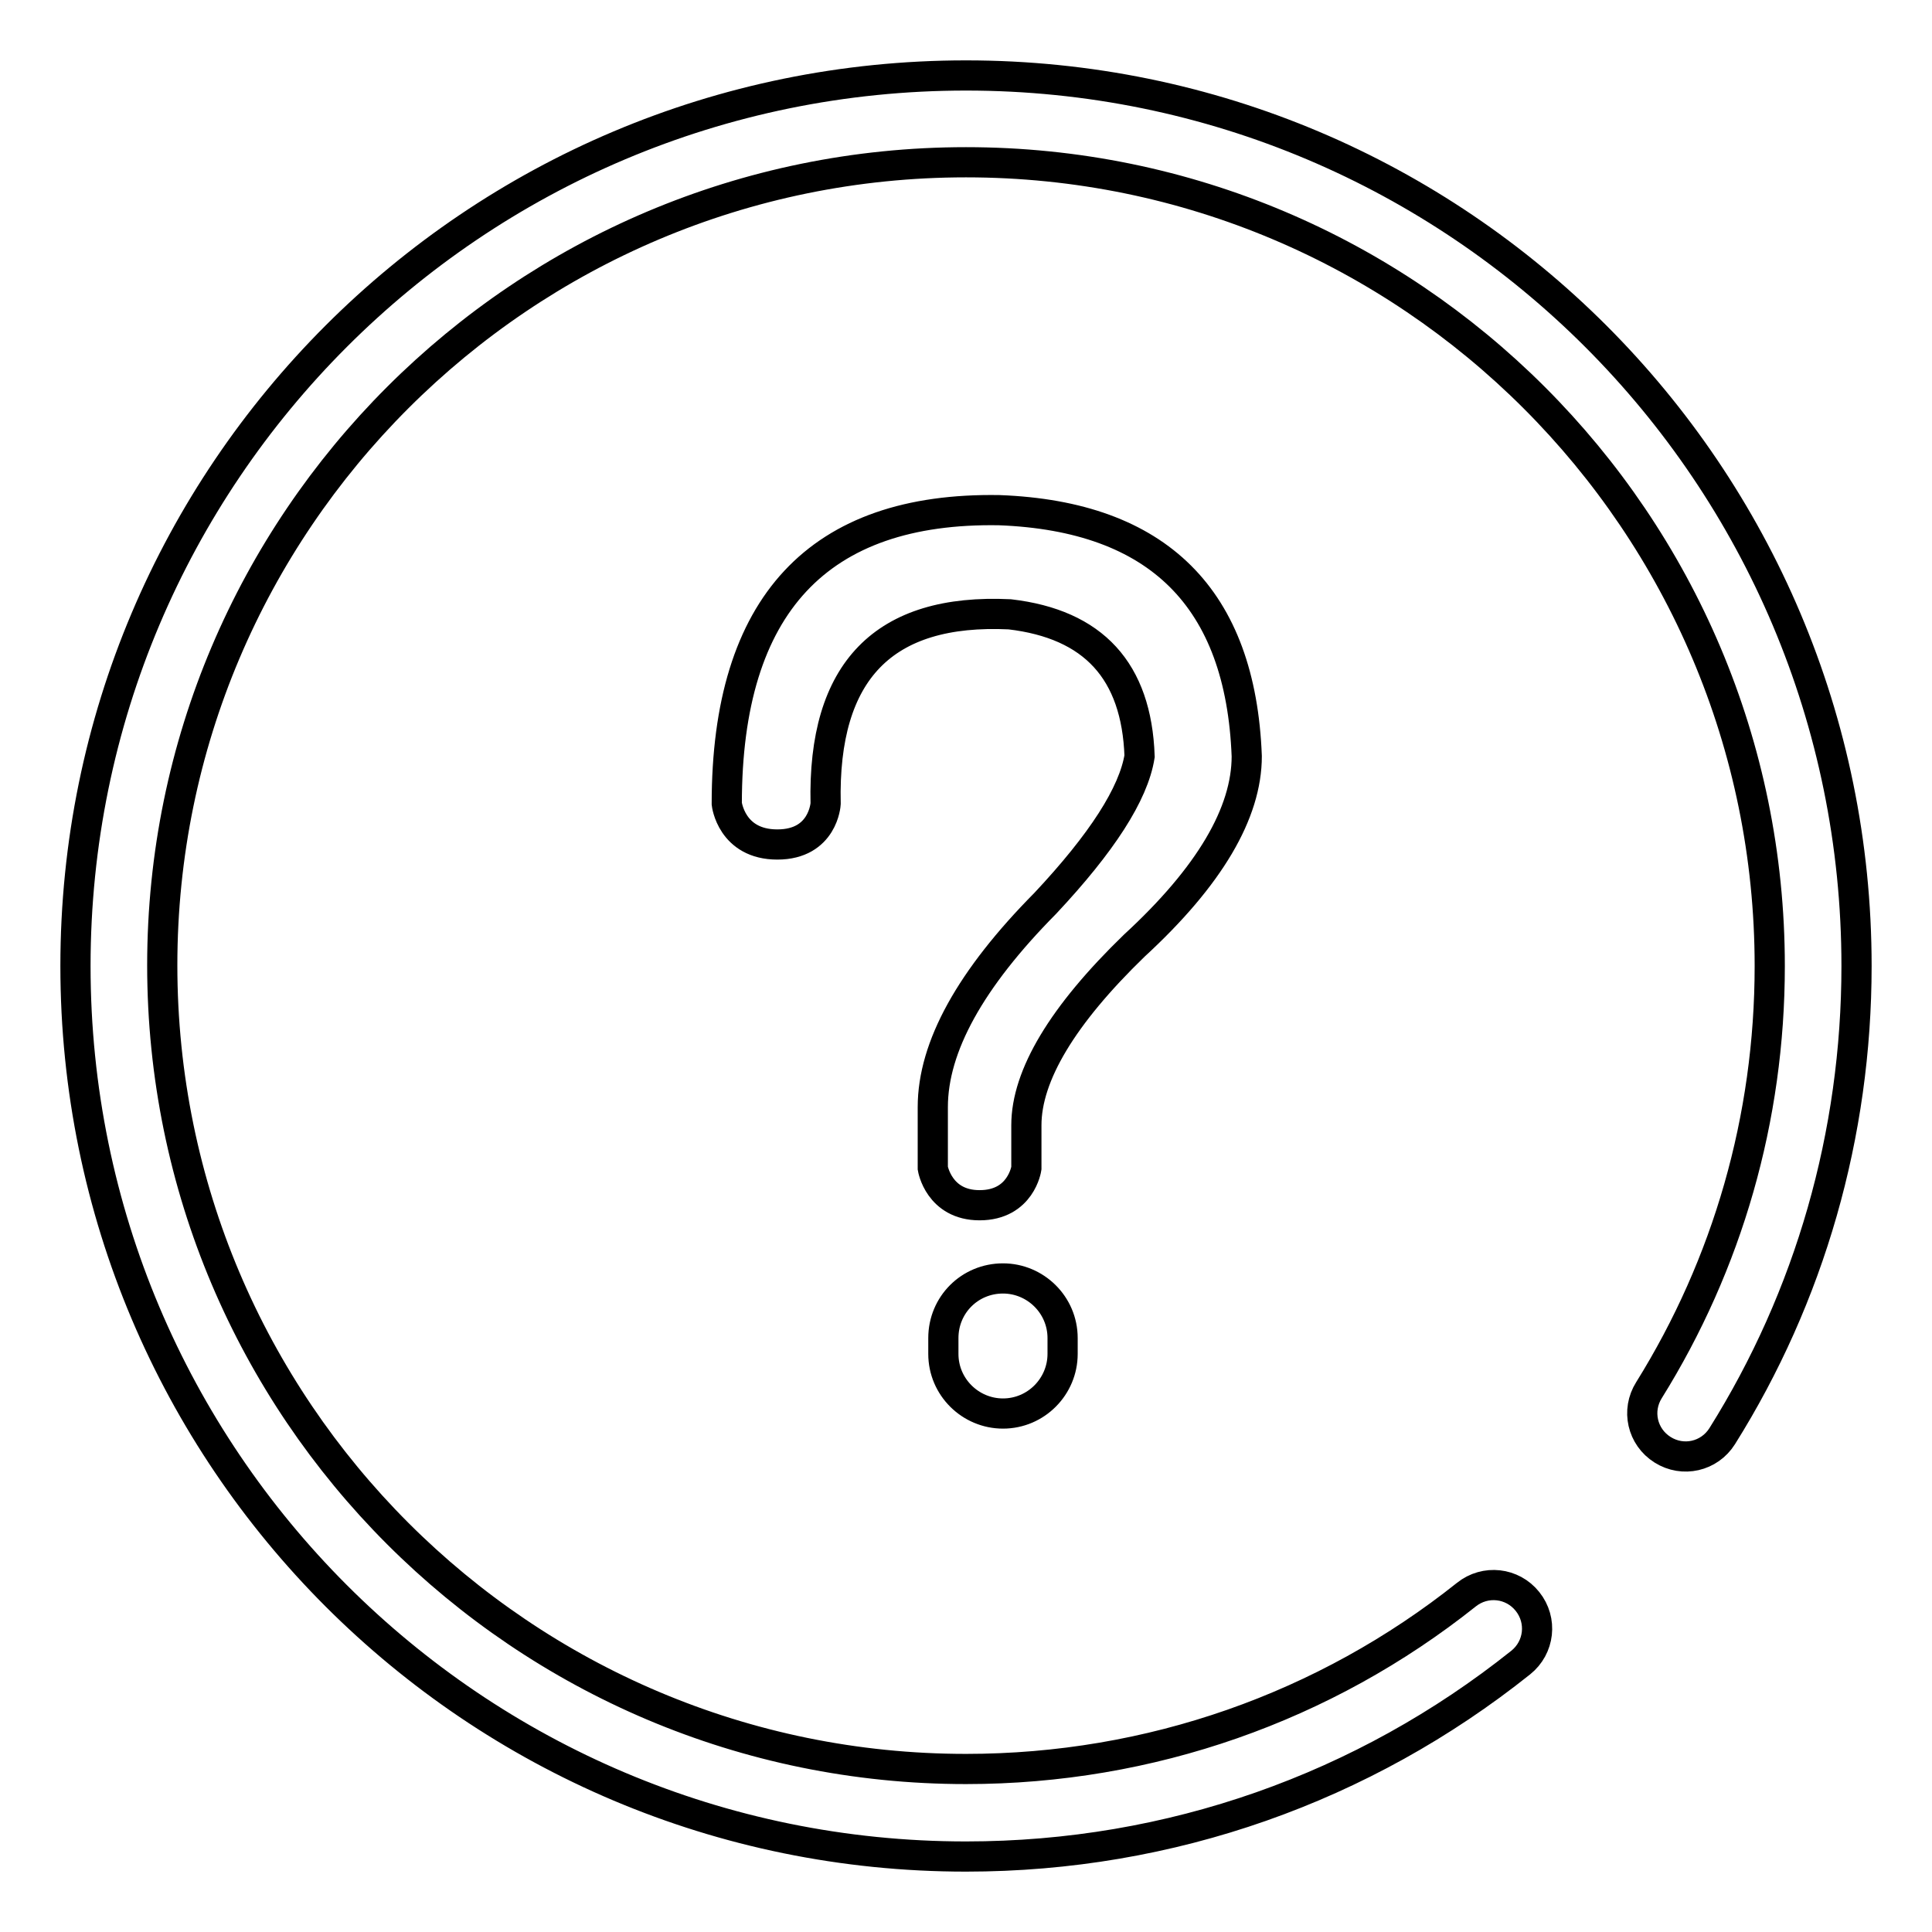 <?xml version="1.0" encoding="utf-8"?>
<!-- Svg Vector Icons : http://www.onlinewebfonts.com/icon -->
<!DOCTYPE svg PUBLIC "-//W3C//DTD SVG 1.1//EN" "http://www.w3.org/Graphics/SVG/1.1/DTD/svg11.dtd">
<svg version="1.1" xmlns="http://www.w3.org/2000/svg" xmlns:xlink="http://www.w3.org/1999/xlink" x="0px" y="0px" viewBox="0 0 256 256" enable-background="new 0 0 256 256" xml:space="preserve">
<g> <path stroke-width="4" fill-opacity="0" stroke="#000000"  d="M246,128c0-65.2-52.8-118-118-118C62.8,10,10,62.8,10,128c0,65.2,52.8,118,118,118 c27.1,0,52.7-9.1,73.5-25.7c2.5-2,2.9-5.6,0.9-8.1s-5.6-2.9-8.1-0.9c-18.7,14.9-41.9,23.1-66.3,23.1 c-58.8,0-106.5-47.7-106.5-106.5C21.5,69.2,69.2,21.5,128,21.5c58.8,0,106.5,47.7,106.5,106.5c0,20.2-5.6,39.5-16,56.2 c-1.7,2.7-0.9,6.2,1.8,7.9c2.7,1.7,6.2,0.9,7.9-1.8C239.8,171.8,246,150.3,246,128z M132.9,169.4c4.3,0,7.9,3.5,7.9,7.9v2.1 c0,4.3-3.5,7.9-7.9,7.9l0,0c-4.3,0-7.9-3.5-7.9-7.9v-2.1C125,172.9,128.5,169.4,132.9,169.4L132.9,169.4z M96.3,106.5 c0,0,0.6,5.4,6.7,5.4c6.1,0,6.4-5.4,6.4-5.4c-0.4-17.6,7.7-25.9,24.4-25.1c11.1,1.3,16.8,7.5,17.2,18.8c-0.8,5-5,11.5-12.5,19.5 c-9.9,10-14.9,19-14.9,27v8.1c0,0,0.8,4.9,6.2,4.9c5.5,0,6.2-4.9,6.2-4.9v-5.7c0-6.6,4.8-14.6,14.3-23.8 c10-9.2,14.9-17.6,14.9-25.1c-0.8-20.9-11.7-31.8-32.8-32.6C108.5,67.2,96.3,80.1,96.3,106.5z"/></g>
</svg>